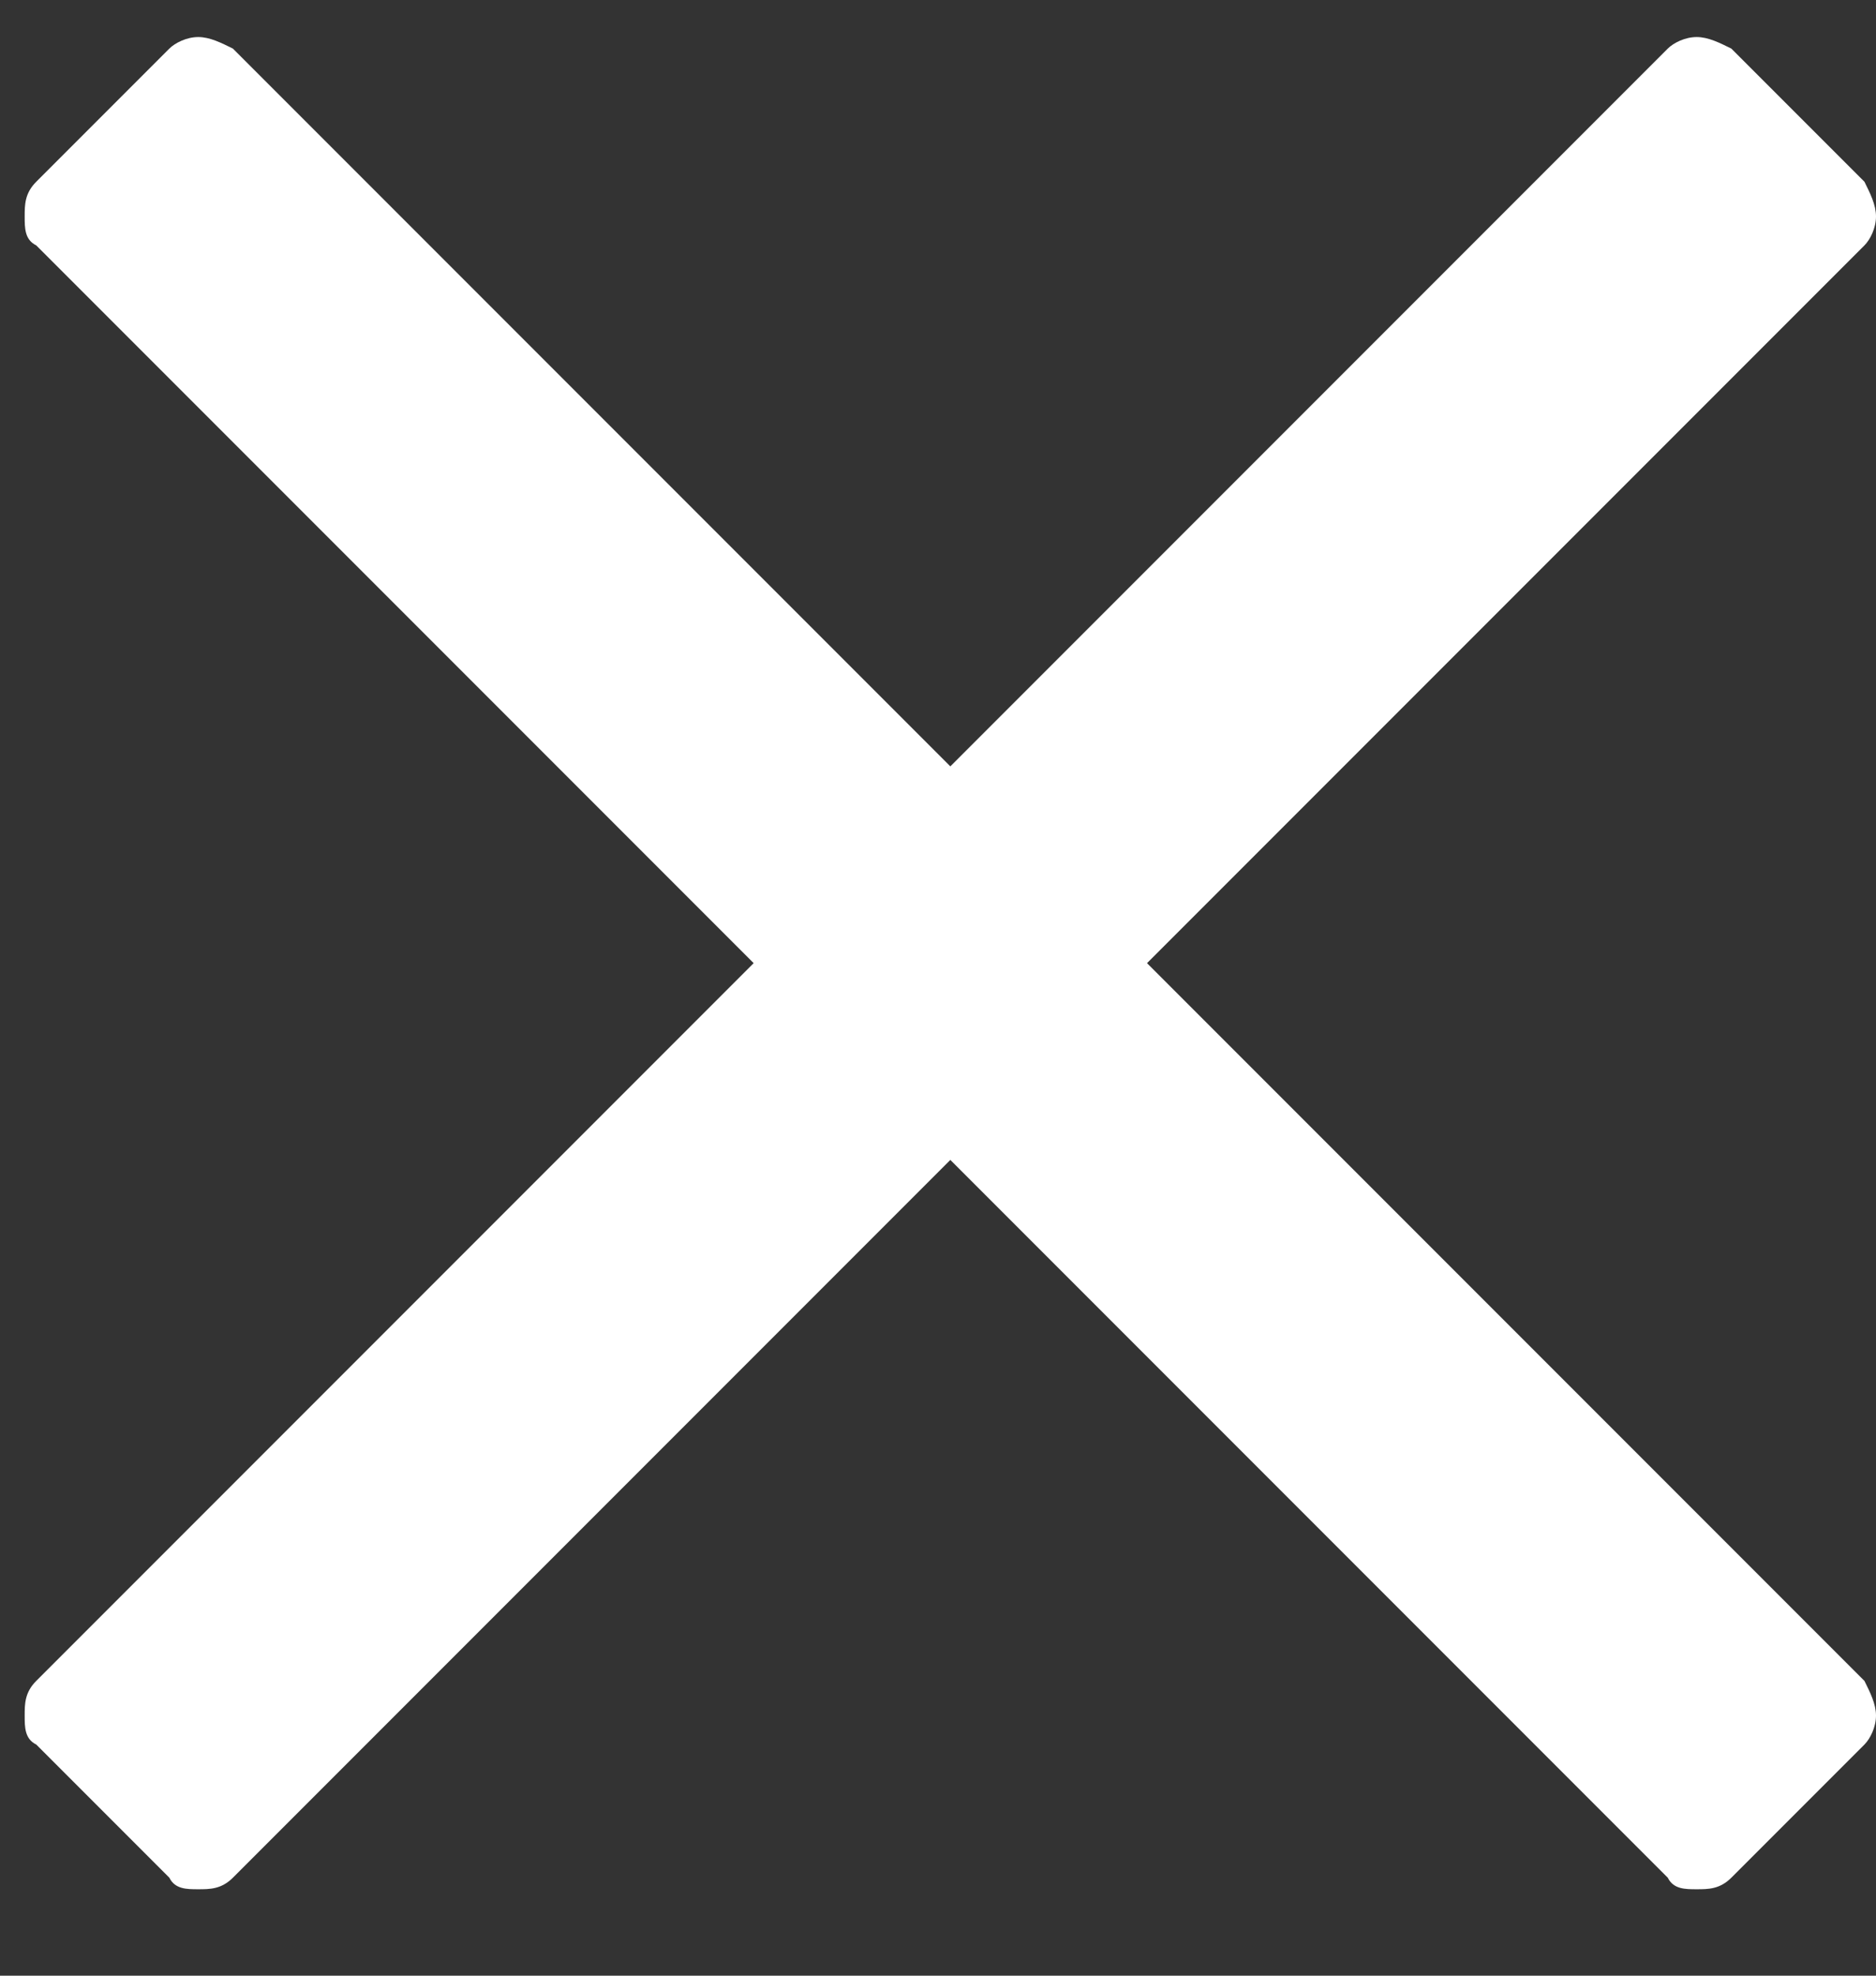 <svg width="19" height="20" viewBox="0 0 19 20" fill="none" xmlns="http://www.w3.org/2000/svg">
<rect x="0" y="0" width="19" height="20" fill="#333333" stroke="none"/>
<path d="M11.617 9.75L18.883 17.016C18.941 17.133 19 17.25 19 17.367C19 17.484 18.941 17.602 18.883 17.66L17.535 19.008C17.418 19.125 17.301 19.125 17.184 19.125C17.066 19.125 16.949 19.125 16.891 19.008L9.625 11.742L2.359 19.008C2.242 19.125 2.125 19.125 2.008 19.125C1.891 19.125 1.773 19.125 1.715 19.008L0.367 17.66C0.25 17.602 0.25 17.484 0.25 17.367C0.25 17.25 0.25 17.133 0.367 17.016L7.633 9.75L0.367 2.484C0.25 2.426 0.25 2.309 0.25 2.191C0.25 2.074 0.25 1.957 0.367 1.84L1.715 0.492C1.773 0.434 1.891 0.375 2.008 0.375C2.125 0.375 2.242 0.434 2.359 0.492L9.625 7.758L16.891 0.492C16.949 0.434 17.066 0.375 17.184 0.375C17.301 0.375 17.418 0.434 17.535 0.492L18.883 1.84C18.941 1.957 19 2.074 19 2.191C19 2.309 18.941 2.426 18.883 2.484L17.652 3.715L11.617 9.75Z" fill="white"/>
</svg>
